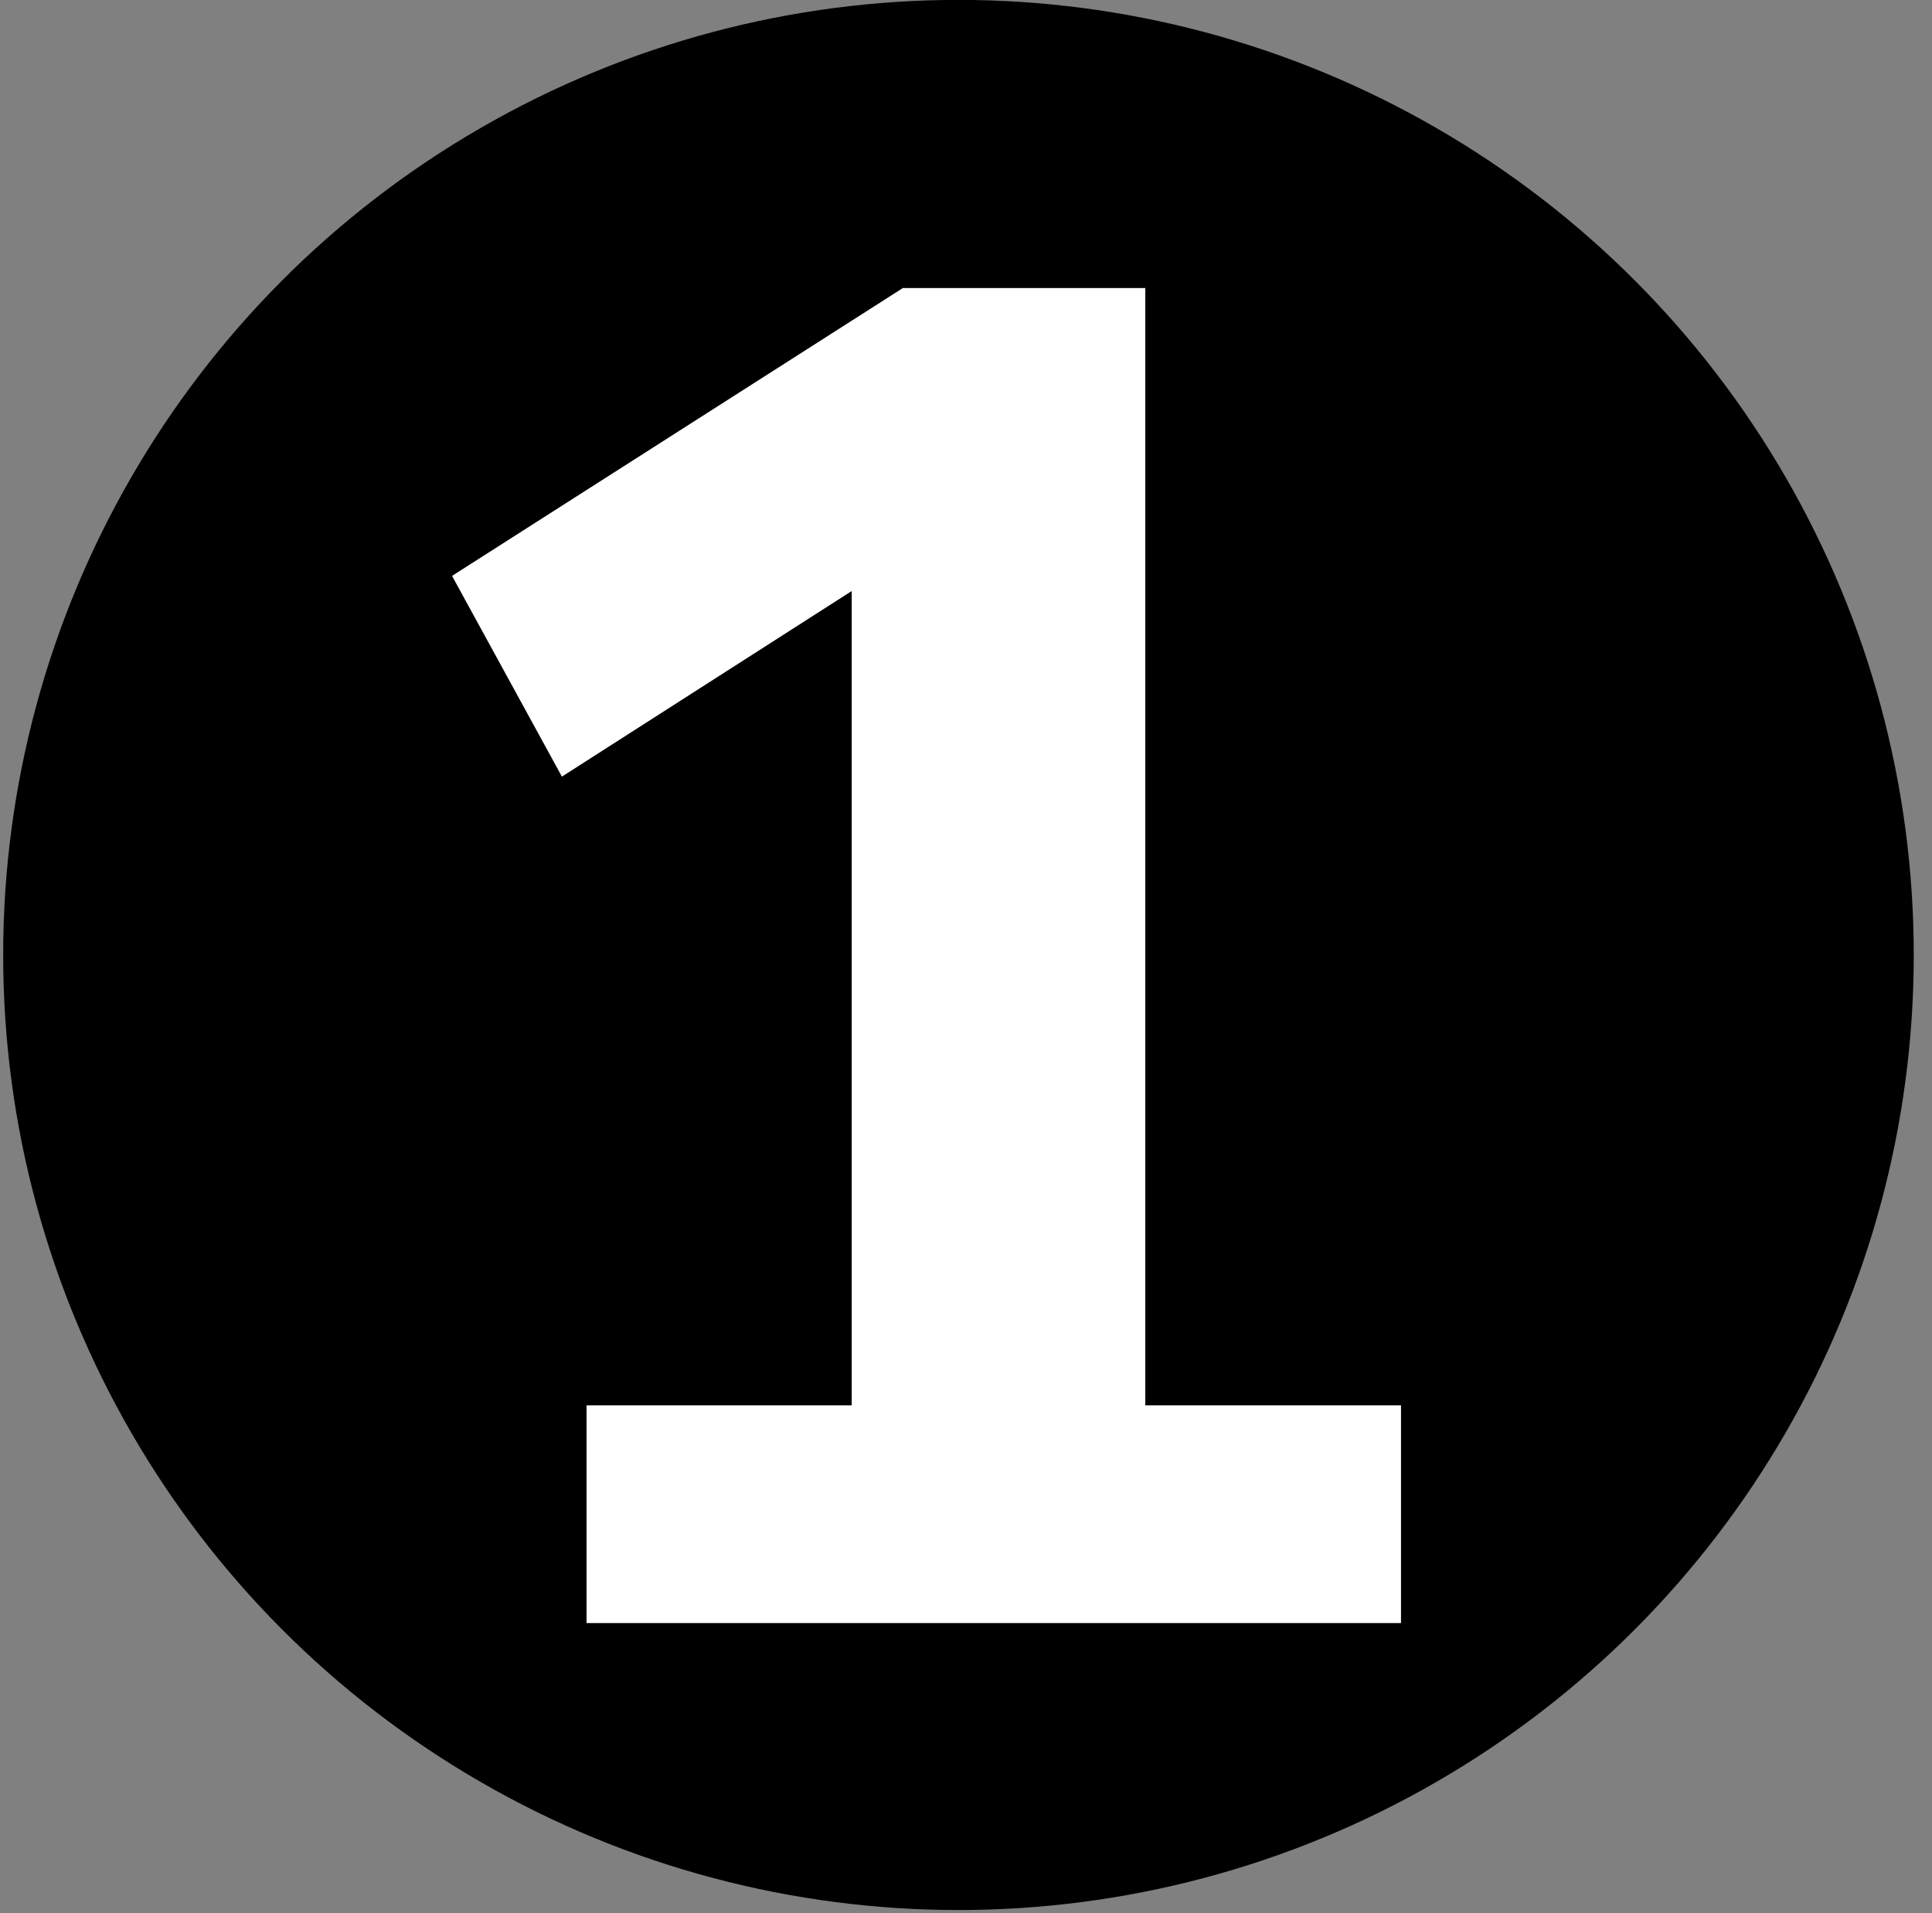 <?xml version="1.0" encoding="UTF-8" standalone="no"?><!DOCTYPE svg PUBLIC "-//W3C//DTD SVG 1.1//EN" "http://www.w3.org/Graphics/SVG/1.1/DTD/svg11.dtd"><svg width="100%" height="100%" viewBox="0 0 425 421" version="1.1" xmlns="http://www.w3.org/2000/svg" xmlns:xlink="http://www.w3.org/1999/xlink" xml:space="preserve" xmlns:serif="http://www.serif.com/" style="fill-rule:evenodd;clip-rule:evenodd;stroke-linejoin:round;stroke-miterlimit:2;"><rect x="0" y="0" width="425" height="421" fill="#808080" stroke="none"/><g id="Ebene-1" serif:id="Ebene 1"></g><rect id="Quiz" x="-207.637" y="-3746.4" width="5000" height="8333.33" style="fill:none;"/><g><circle cx="210.842" cy="210.123" r="210.145"/></g><path d="M308.191,309.214l0,47.916l-179.166,0l-0,-47.916l58.333,-0l0,-179.167l-63.75,40.833l-24.167,-44.166l99.167,-63.334l53.333,0l0,245.834l56.25,-0Z" style="fill:#fff;fill-rule:nonzero;"/></svg>
